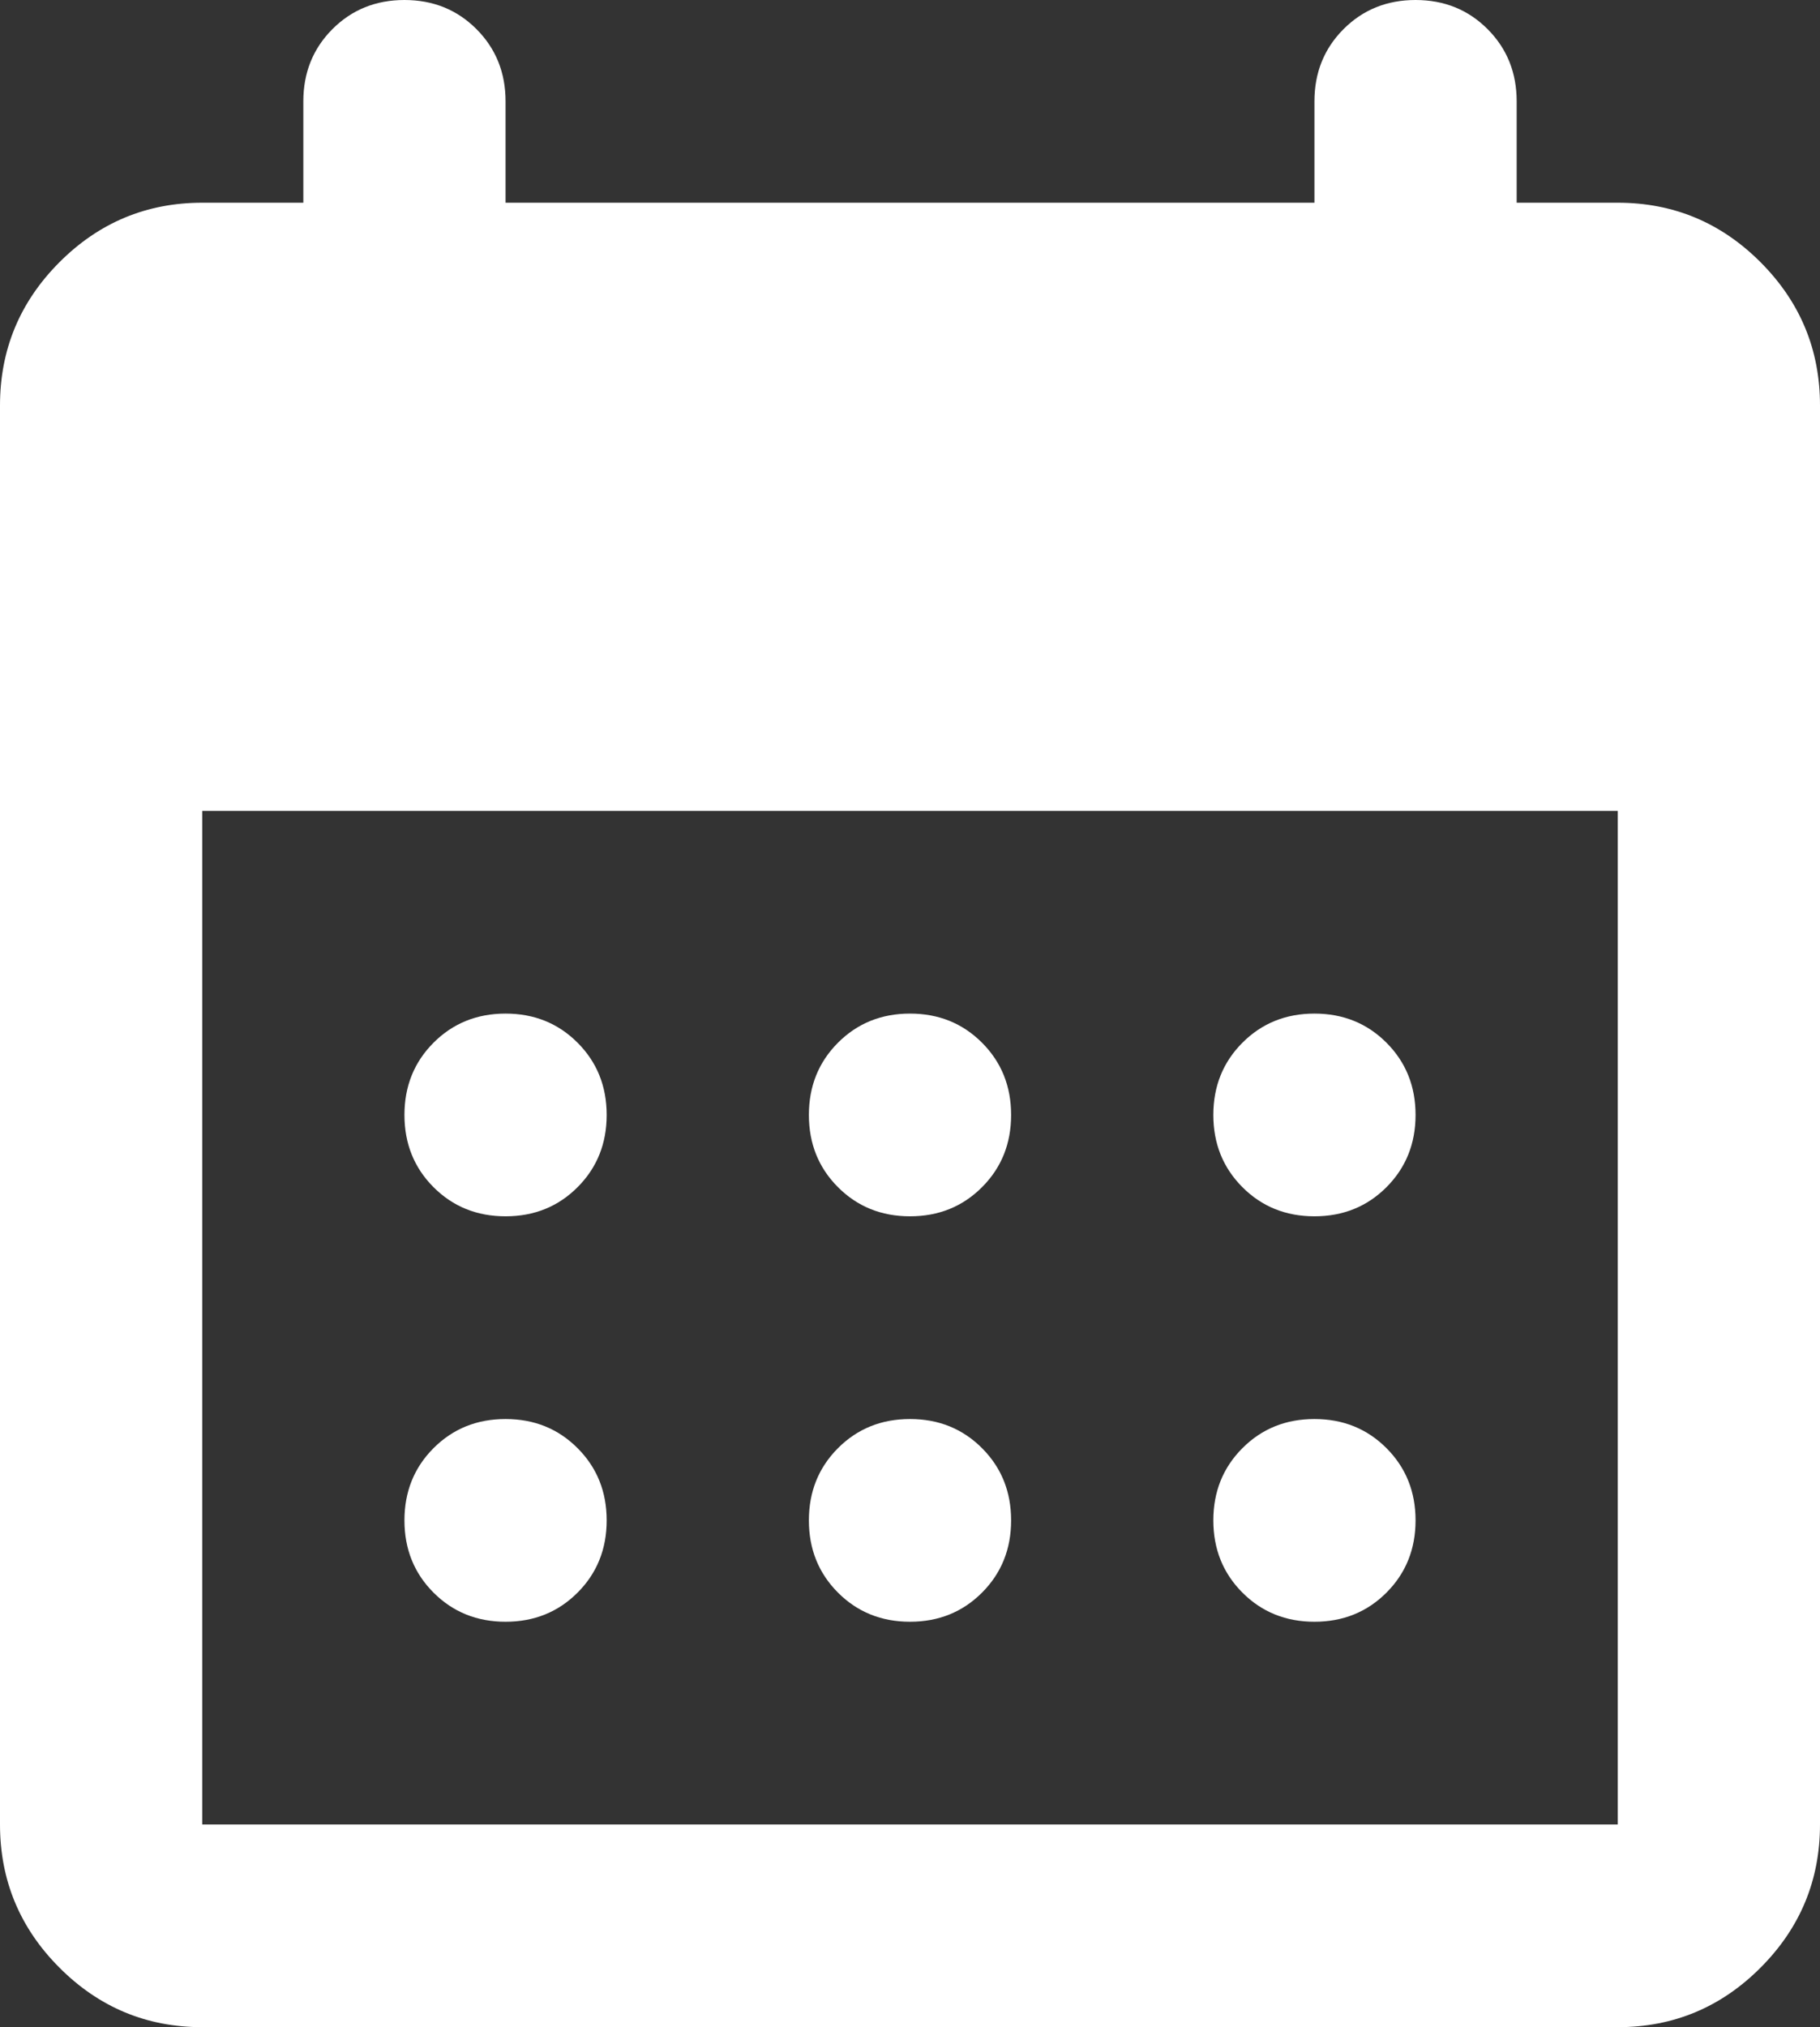 <svg width="203" height="226" viewBox="0 0 203 226" fill="none" xmlns="http://www.w3.org/2000/svg">
<rect x="0" y="0" width="203" height="226" fill="#333333" stroke="none"/>
<path d="M22.556 226C16.353 226 11.043 223.787 6.626 219.361C2.209 214.935 0 209.615 0 203.4V45.2C0 38.985 2.209 33.665 6.626 29.239C11.043 24.813 16.353 22.6 22.556 22.6H33.833V11.3C33.833 8.098 34.914 5.415 37.076 3.249C39.237 1.083 41.916 0 45.111 0C48.306 0 50.985 1.083 53.147 3.249C55.308 5.415 56.389 8.098 56.389 11.3V22.6H146.611V11.3C146.611 8.098 147.692 5.415 149.853 3.249C152.015 1.083 154.694 0 157.889 0C161.084 0 163.763 1.083 165.924 3.249C168.086 5.415 169.167 8.098 169.167 11.3V22.6H180.444C186.647 22.6 191.957 24.813 196.374 29.239C200.791 33.665 203 38.985 203 45.2V203.4C203 209.615 200.791 214.935 196.374 219.361C191.957 223.787 186.647 226 180.444 226H22.556ZM22.556 203.4H180.444V90.4H22.556V203.4ZM101.5 135.6C98.305 135.6 95.626 134.517 93.465 132.351C91.303 130.185 90.222 127.502 90.222 124.3C90.222 121.098 91.303 118.415 93.465 116.249C95.626 114.083 98.305 113 101.5 113C104.695 113 107.374 114.083 109.535 116.249C111.697 118.415 112.778 121.098 112.778 124.3C112.778 127.502 111.697 130.185 109.535 132.351C107.374 134.517 104.695 135.6 101.5 135.6ZM56.389 135.6C53.194 135.6 50.515 134.517 48.353 132.351C46.192 130.185 45.111 127.502 45.111 124.3C45.111 121.098 46.192 118.415 48.353 116.249C50.515 114.083 53.194 113 56.389 113C59.584 113 62.263 114.083 64.424 116.249C66.586 118.415 67.667 121.098 67.667 124.3C67.667 127.502 66.586 130.185 64.424 132.351C62.263 134.517 59.584 135.6 56.389 135.6ZM146.611 135.6C143.416 135.6 140.737 134.517 138.576 132.351C136.414 130.185 135.333 127.502 135.333 124.3C135.333 121.098 136.414 118.415 138.576 116.249C140.737 114.083 143.416 113 146.611 113C149.806 113 152.485 114.083 154.647 116.249C156.808 118.415 157.889 121.098 157.889 124.3C157.889 127.502 156.808 130.185 154.647 132.351C152.485 134.517 149.806 135.6 146.611 135.6ZM101.5 180.8C98.305 180.8 95.626 179.717 93.465 177.551C91.303 175.385 90.222 172.702 90.222 169.5C90.222 166.298 91.303 163.615 93.465 161.449C95.626 159.283 98.305 158.2 101.5 158.2C104.695 158.2 107.374 159.283 109.535 161.449C111.697 163.615 112.778 166.298 112.778 169.5C112.778 172.702 111.697 175.385 109.535 177.551C107.374 179.717 104.695 180.8 101.5 180.8ZM56.389 180.8C53.194 180.8 50.515 179.717 48.353 177.551C46.192 175.385 45.111 172.702 45.111 169.5C45.111 166.298 46.192 163.615 48.353 161.449C50.515 159.283 53.194 158.2 56.389 158.2C59.584 158.2 62.263 159.283 64.424 161.449C66.586 163.615 67.667 166.298 67.667 169.5C67.667 172.702 66.586 175.385 64.424 177.551C62.263 179.717 59.584 180.8 56.389 180.8ZM146.611 180.8C143.416 180.8 140.737 179.717 138.576 177.551C136.414 175.385 135.333 172.702 135.333 169.5C135.333 166.298 136.414 163.615 138.576 161.449C140.737 159.283 143.416 158.2 146.611 158.2C149.806 158.2 152.485 159.283 154.647 161.449C156.808 163.615 157.889 166.298 157.889 169.5C157.889 172.702 156.808 175.385 154.647 177.551C152.485 179.717 149.806 180.8 146.611 180.8Z" fill="white"/>
</svg>
